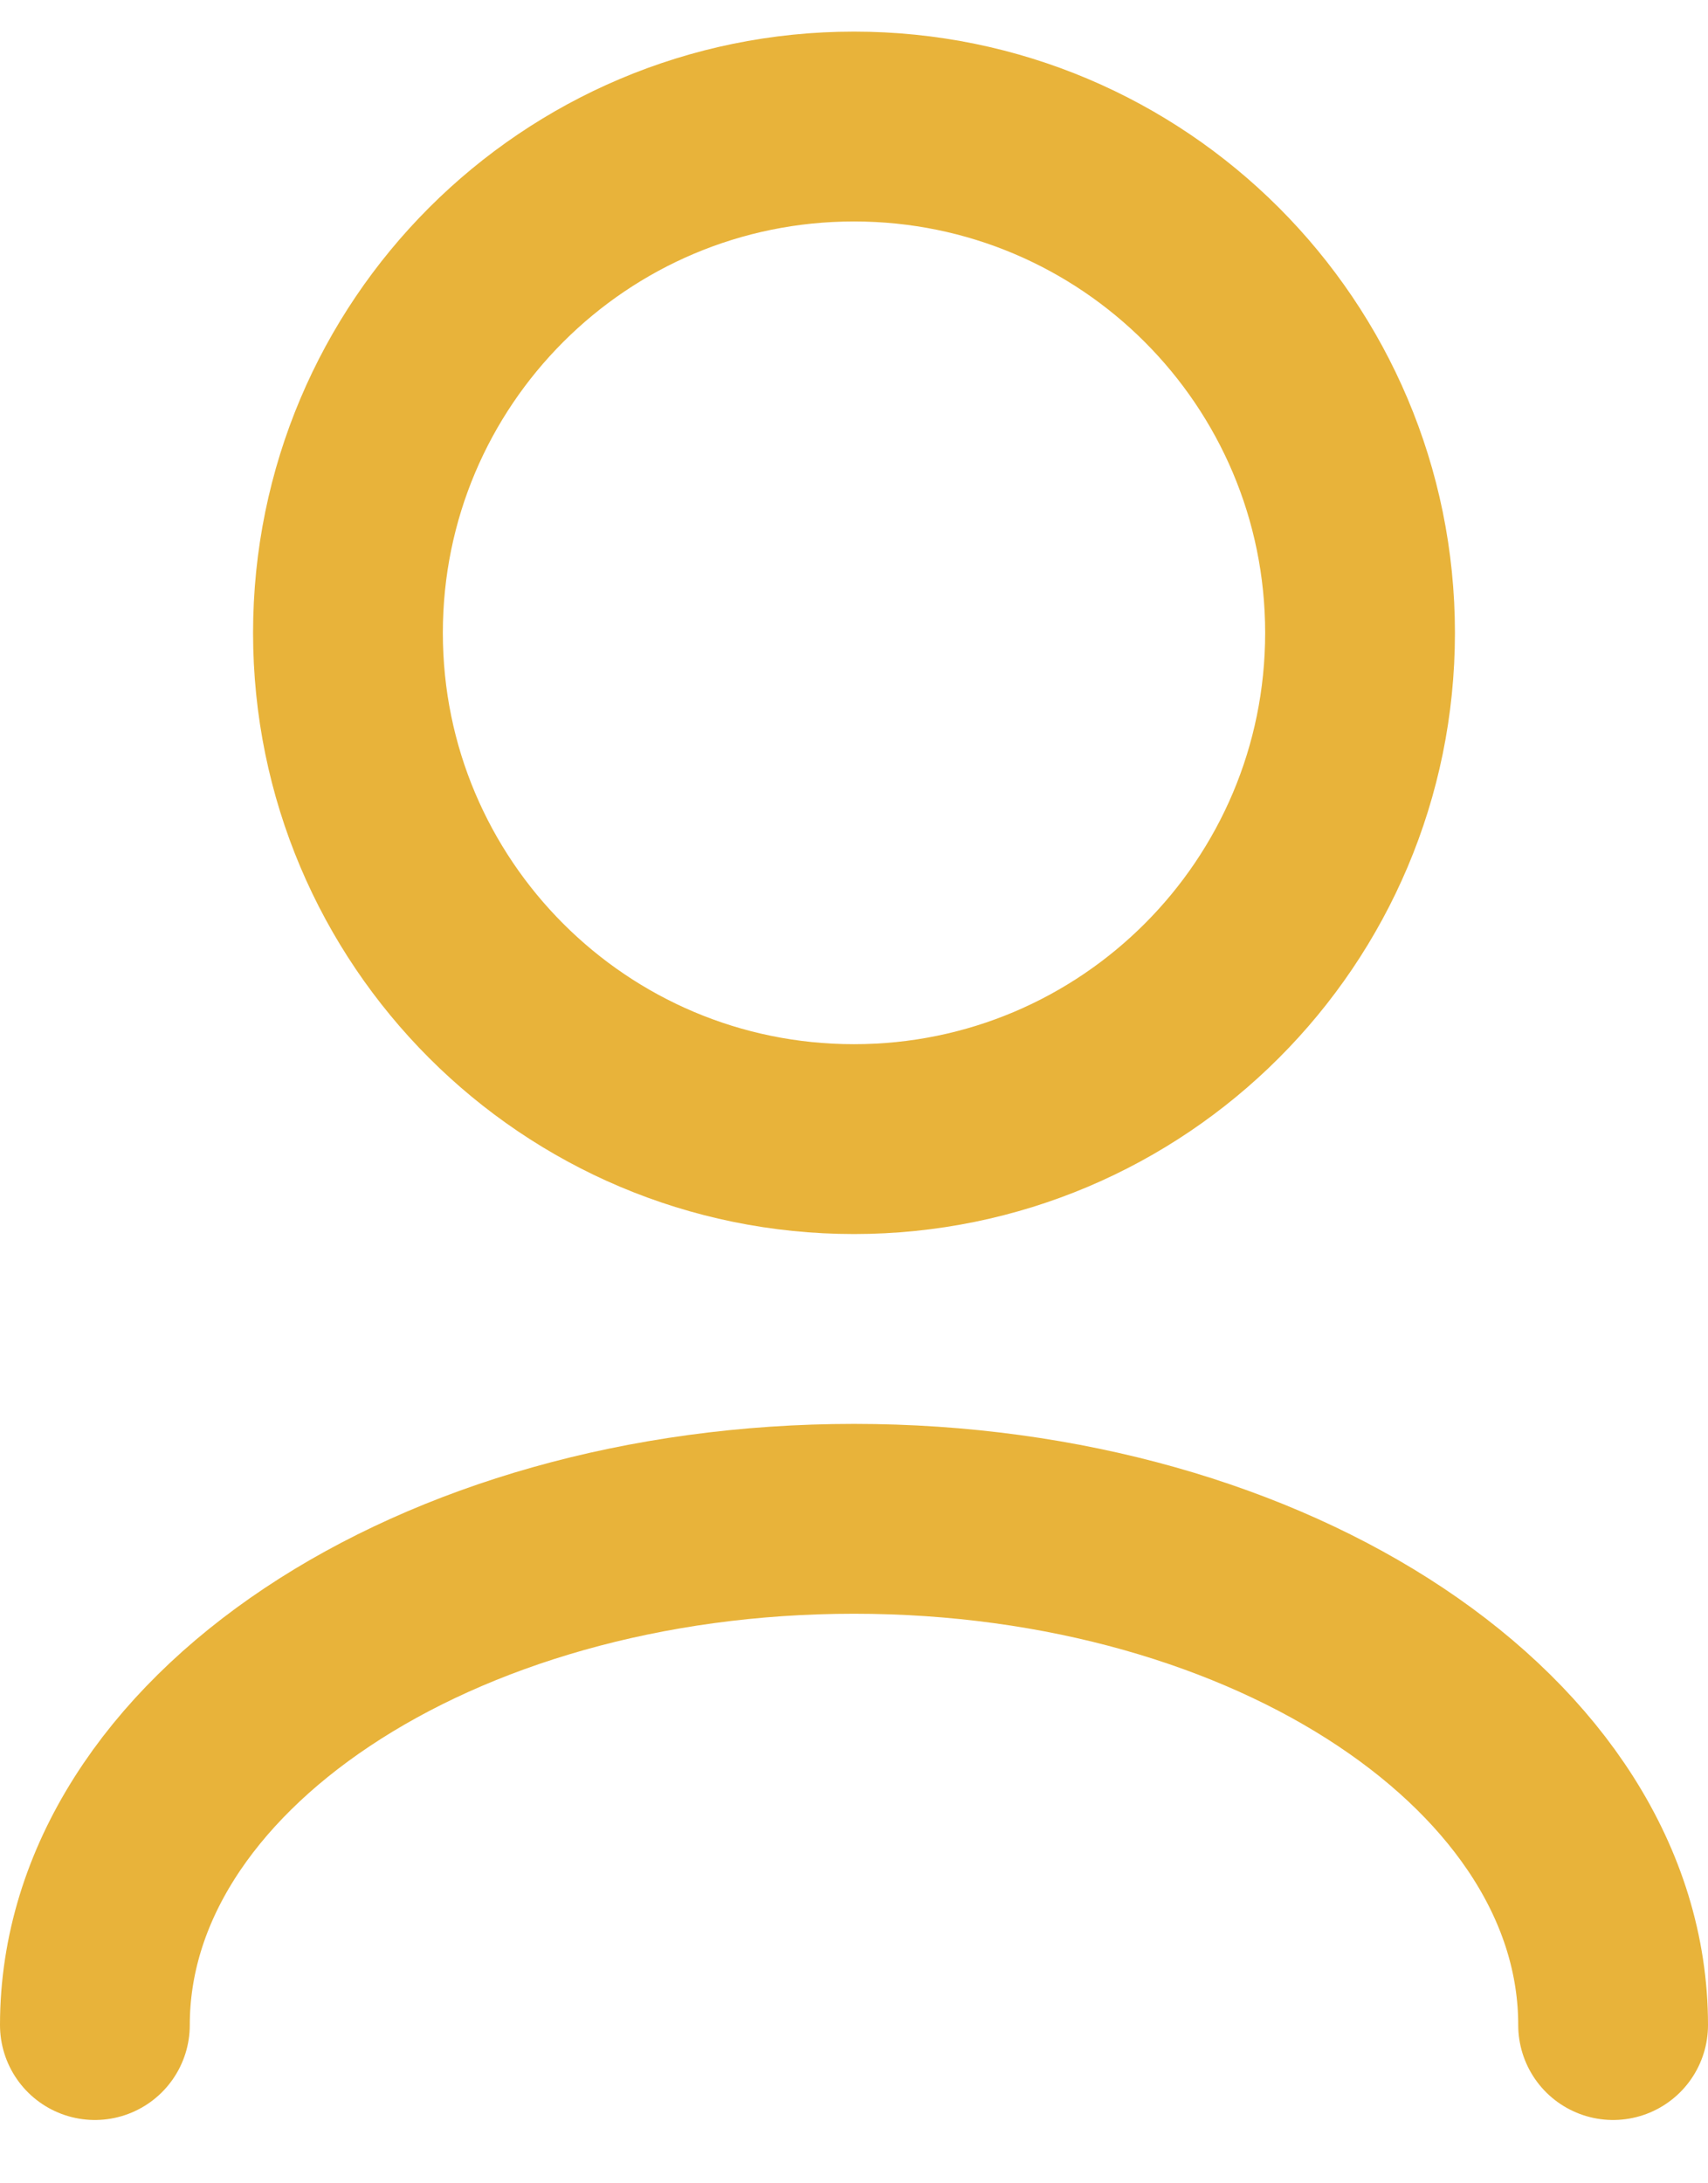 <svg width="18" height="23" viewBox="0 0 18 23" fill="none" xmlns="http://www.w3.org/2000/svg">
<path d="M17 21.333C17 18.388 13.418 16 9 16C4.582 16 1 18.388 1 21.333M9 12C6.054 12 3.667 9.612 3.667 6.667C3.667 3.721 6.054 1.333 9 1.333C11.945 1.333 14.333 3.721 14.333 6.667C14.333 9.612 11.945 12 9 12Z" stroke="#E8B33A" stroke-width="2" stroke-linecap="round" stroke-linejoin="round"/>
</svg>
